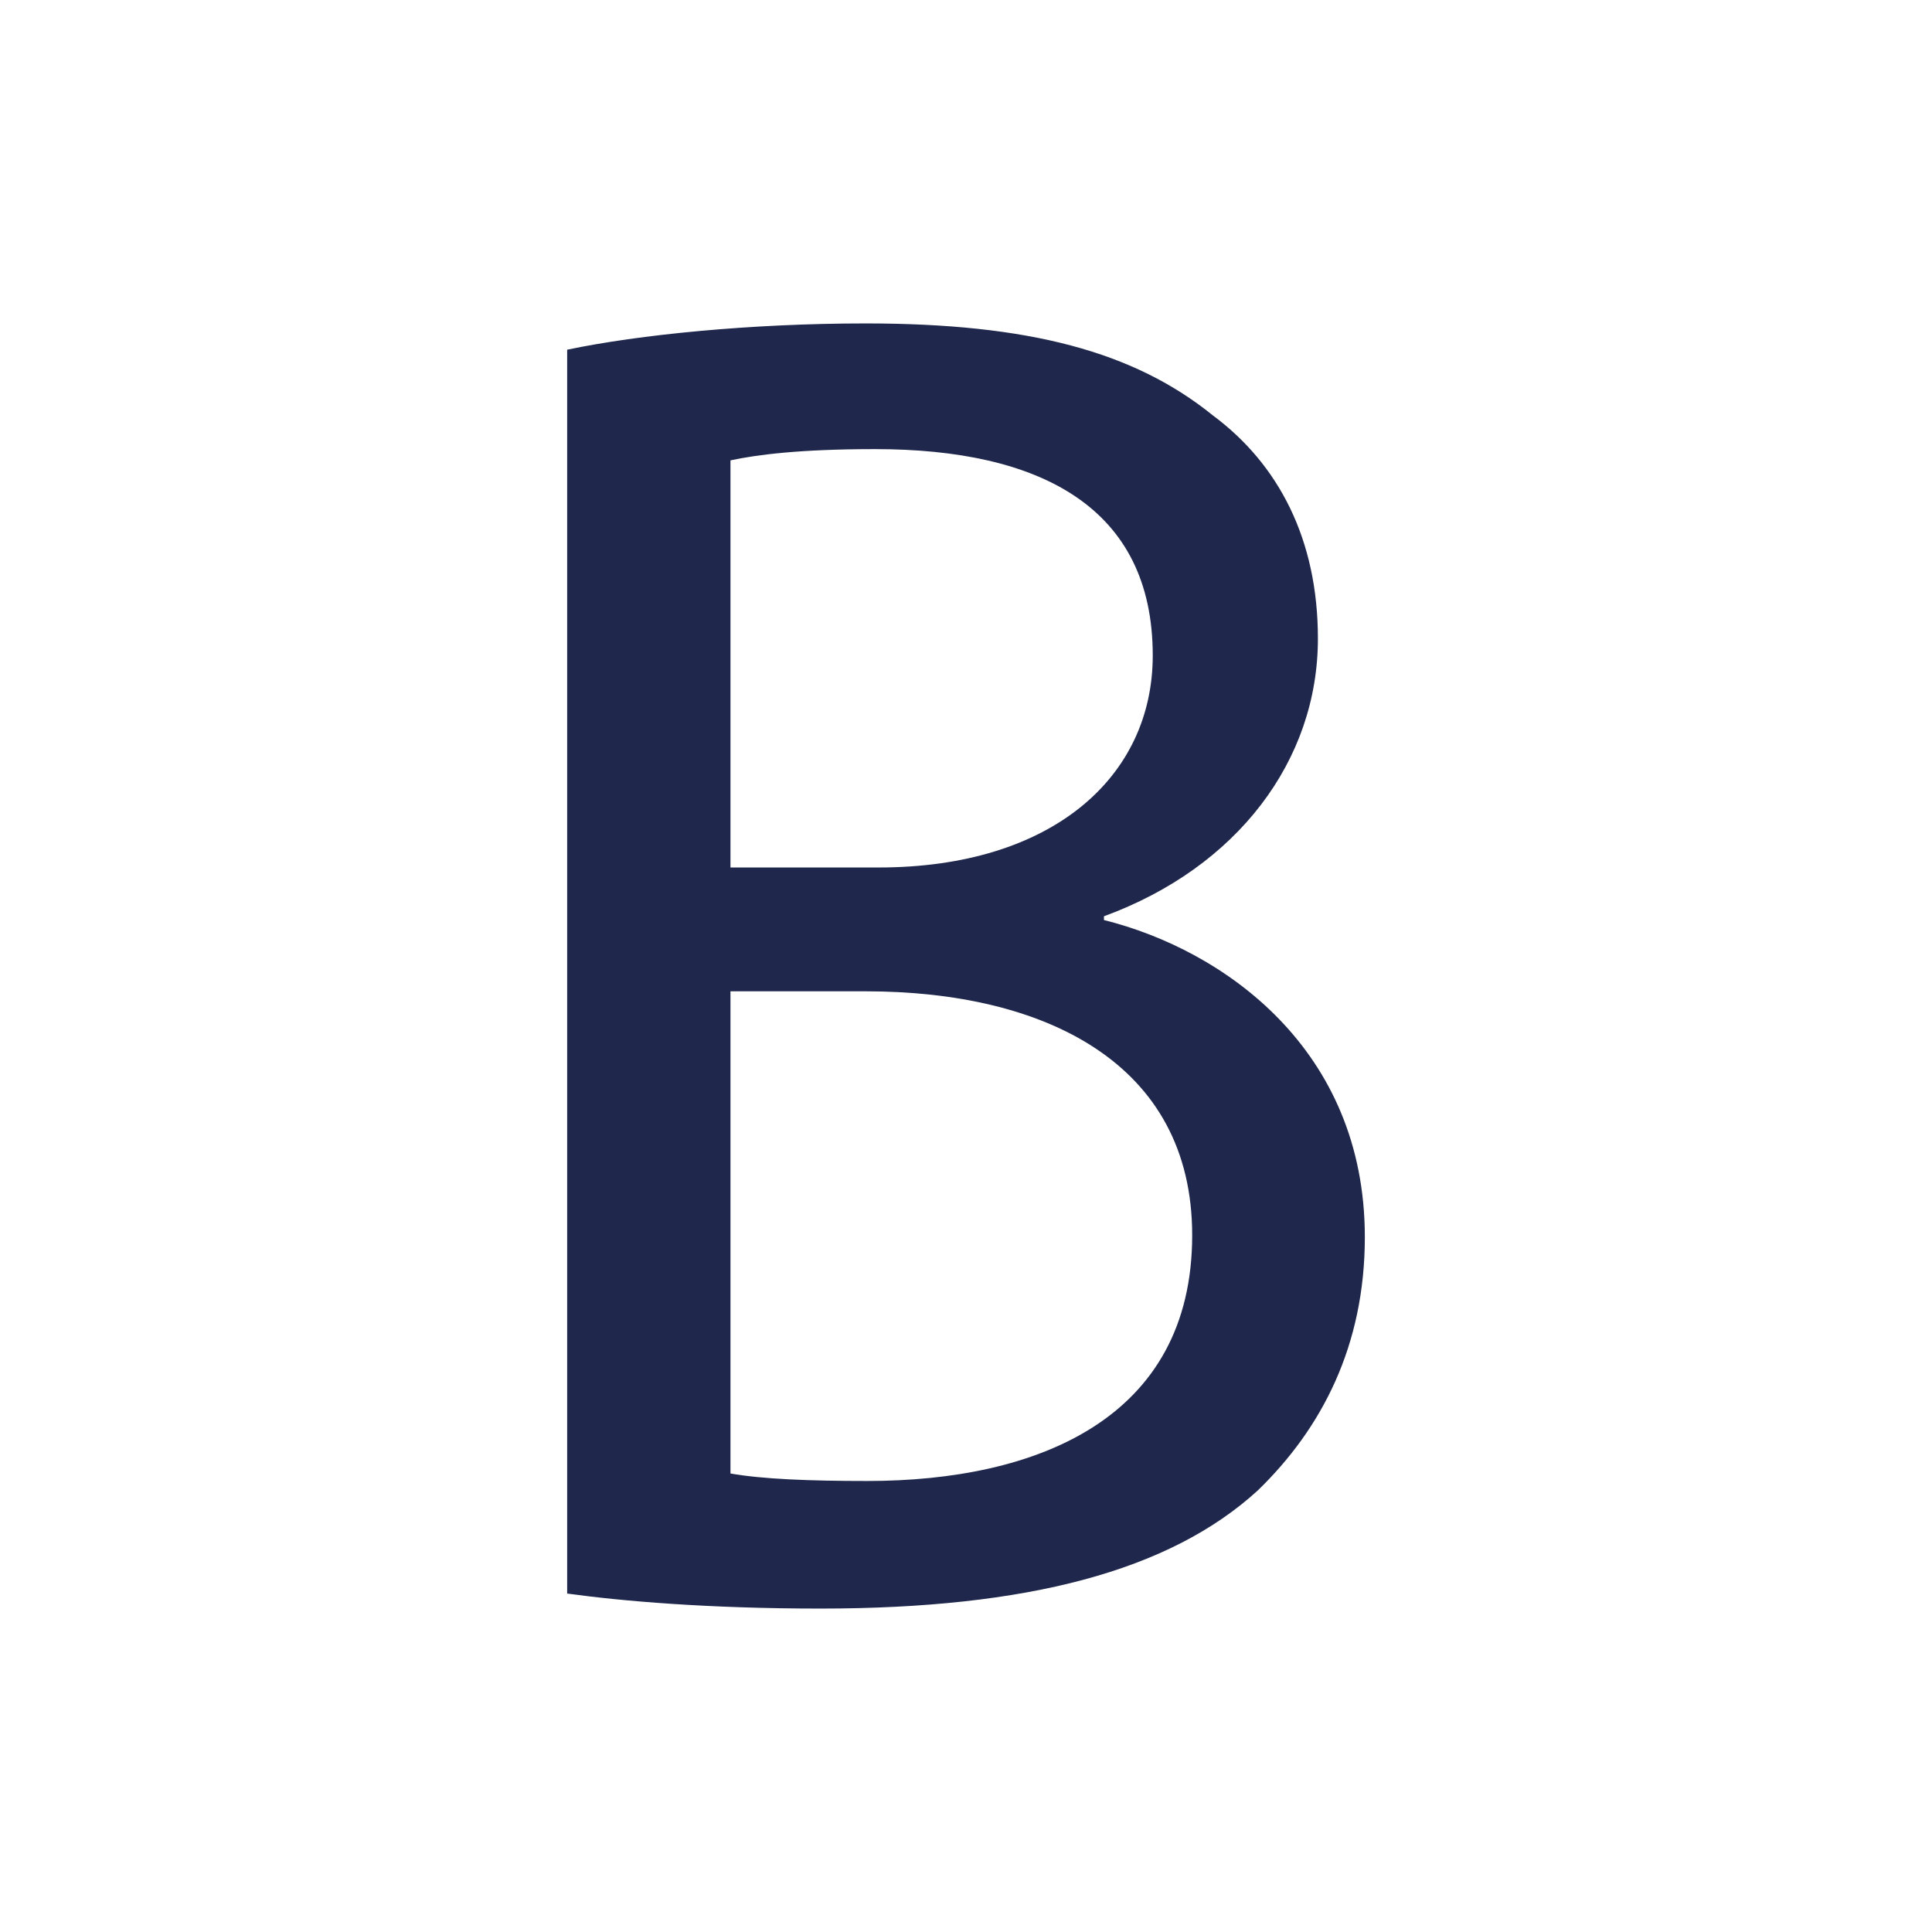 <?xml version="1.0" encoding="UTF-8" standalone="no"?>
<!DOCTYPE svg PUBLIC "-//W3C//DTD SVG 1.1//EN" "http://www.w3.org/Graphics/SVG/1.1/DTD/svg11.dtd">
<svg width="100%" height="100%" viewBox="0 0 16 16" version="1.1" xmlns="http://www.w3.org/2000/svg" xmlns:xlink="http://www.w3.org/1999/xlink" xml:space="preserve" xmlns:serif="http://www.serif.com/" style="fill-rule:evenodd;clip-rule:evenodd;stroke-linejoin:round;stroke-miterlimit:2;">
    <rect x="0" y="0" width="16" height="16" style="fill:white;"/>
    <g id="B.svg" transform="matrix(0.367,0,0,0.367,8,8)">
        <g transform="matrix(1,0,0,1,-9,-14.5)">
            <path d="M3.685,25.952C4.405,26.079 5.463,26.121 6.777,26.121C10.588,26.121 14.104,24.724 14.104,20.575C14.104,16.68 10.758,15.071 6.734,15.071L3.685,15.071L3.685,25.952ZM3.685,12.277L7.031,12.277C10.927,12.277 13.214,10.245 13.214,7.493C13.214,4.149 10.673,2.836 6.946,2.836C5.252,2.836 4.278,2.963 3.685,3.09L3.685,12.277ZM0,0.593C1.609,0.254 4.151,0 6.734,0C10.419,0 12.79,0.635 14.57,2.075C16.052,3.175 16.941,4.869 16.941,7.112C16.941,9.864 15.12,12.277 12.113,13.378L12.113,13.463C14.824,14.14 18,16.384 18,20.617C18,23.073 17.026,24.936 15.586,26.333C13.596,28.153 10.377,29 5.718,29C3.177,29 1.228,28.831 0,28.661L0,0.593Z" style="fill:rgb(31,40,76);"/>
        </g>
    </g>
</svg>
